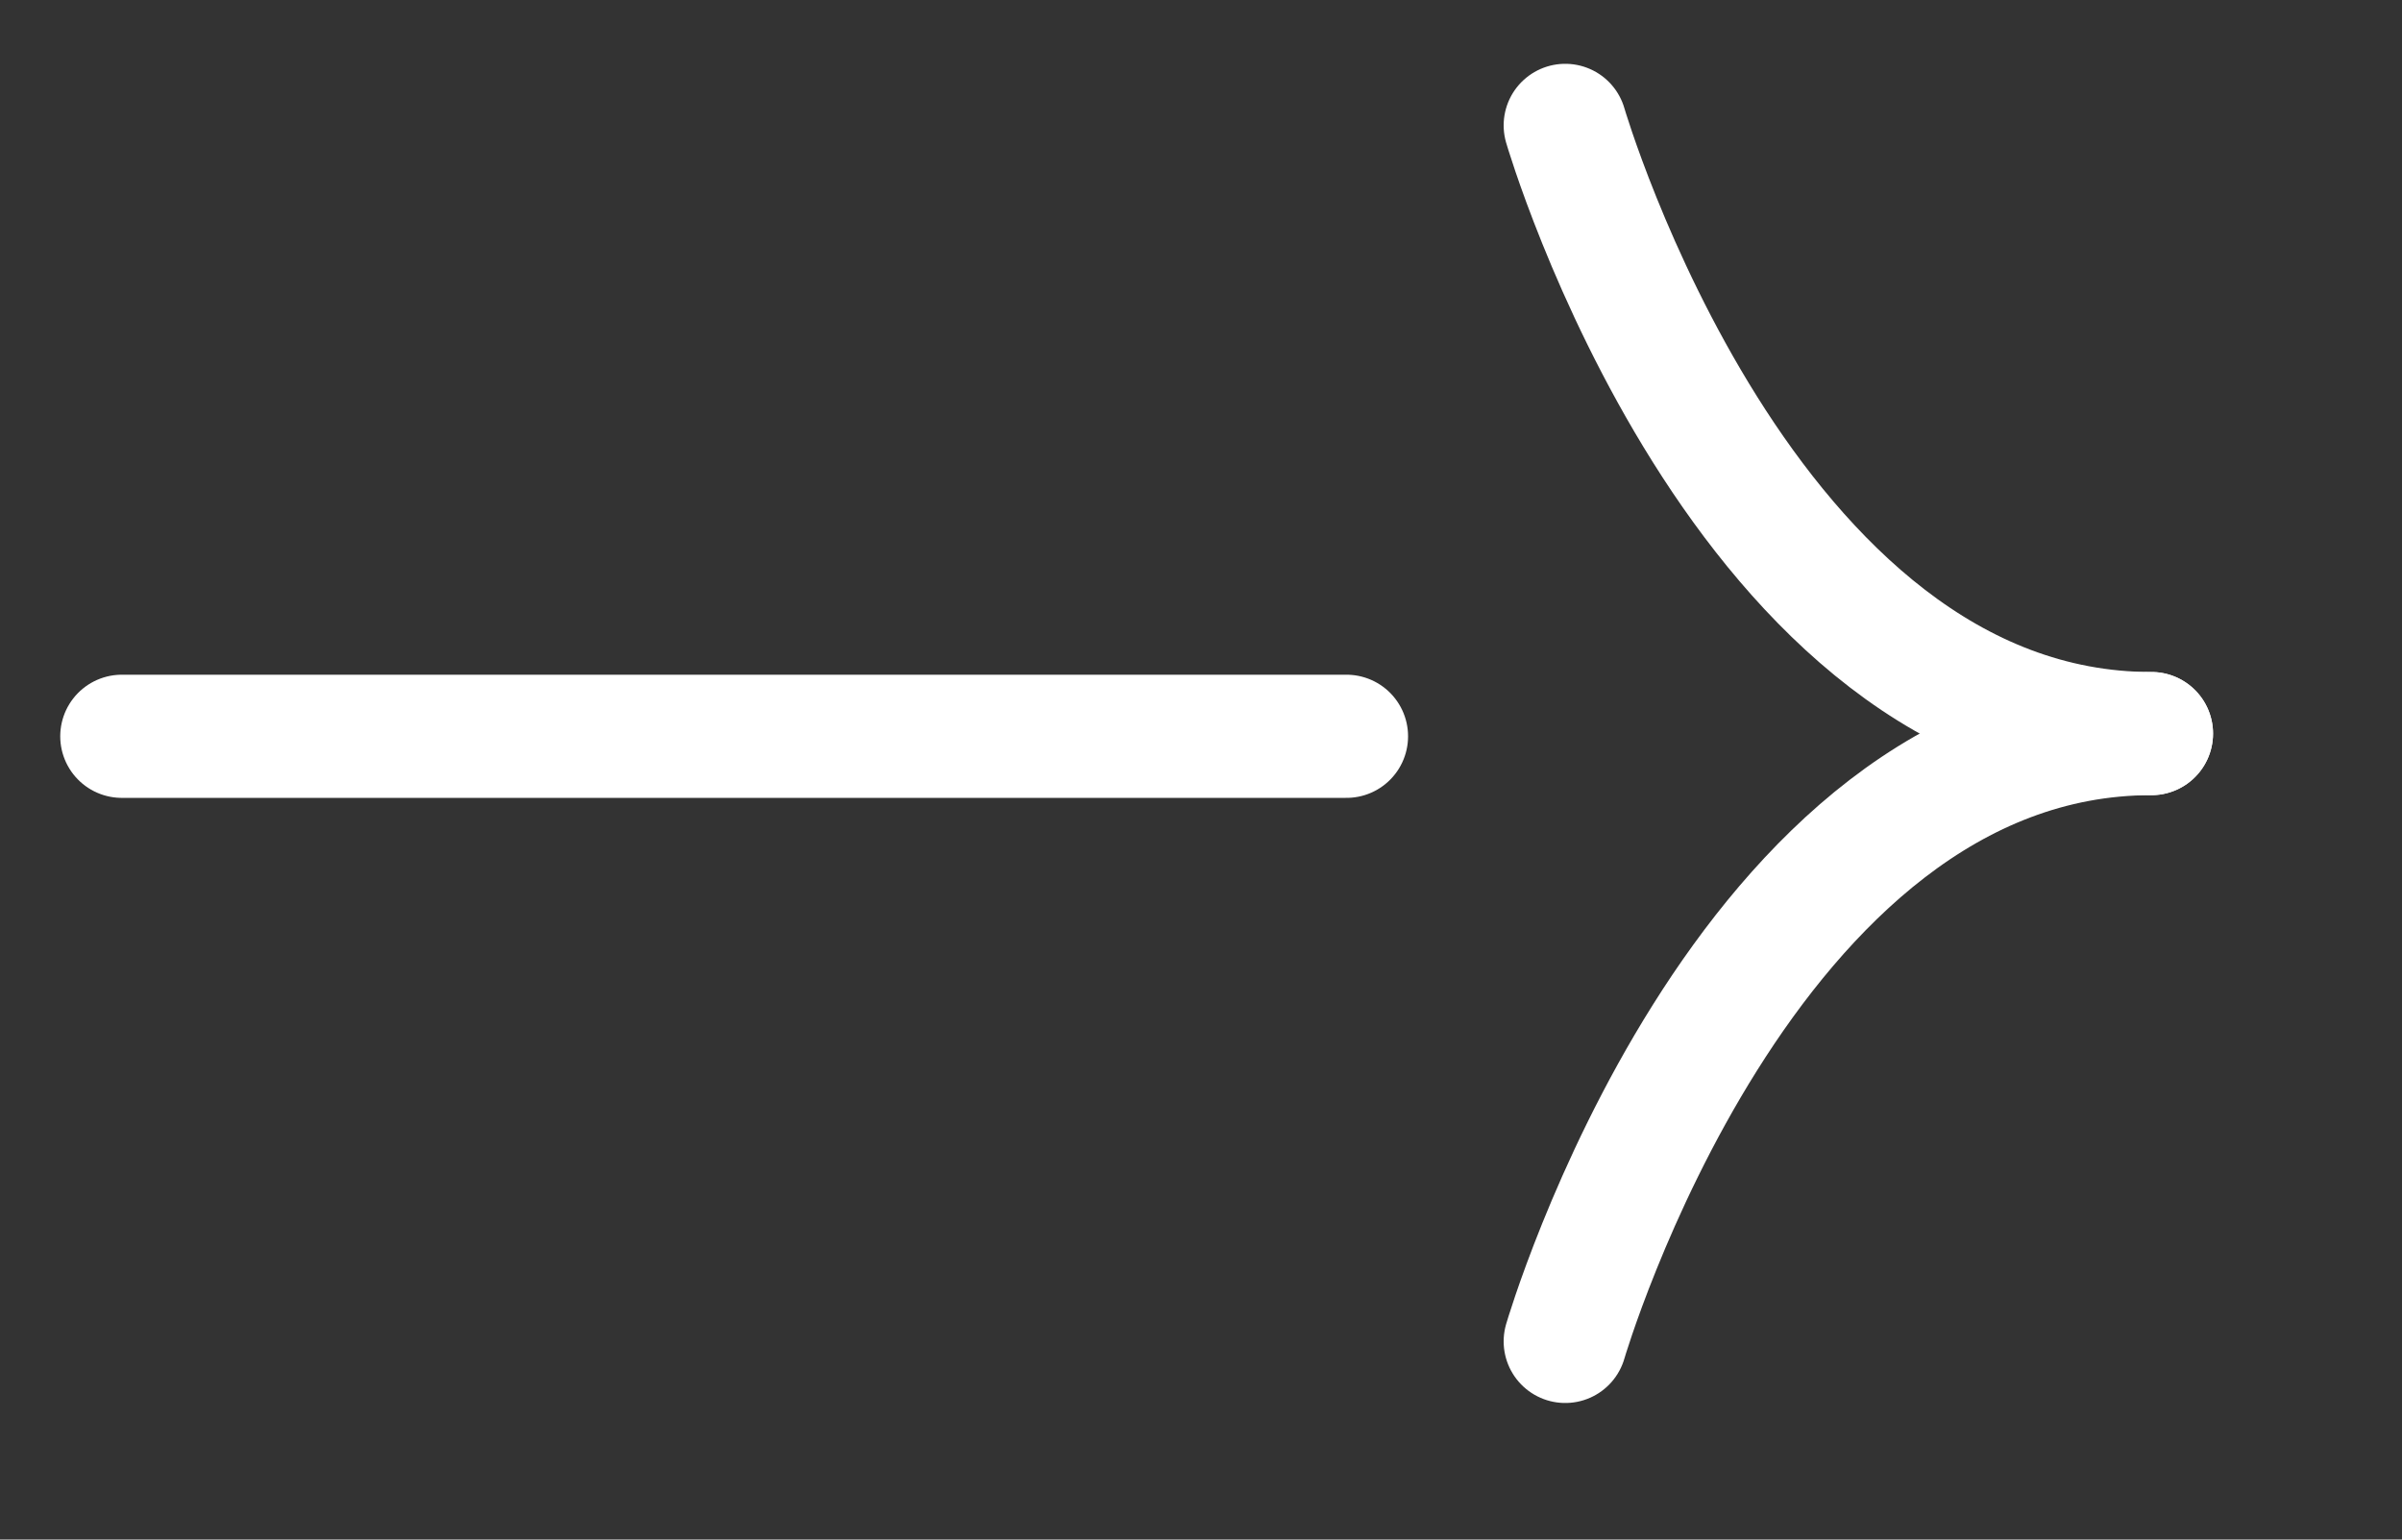 <svg 
 xmlns="http://www.w3.org/2000/svg"
 xmlns:xlink="http://www.w3.org/1999/xlink"
 viewBox="0 0 19.5 12.5"
>
<rect x="0" y="0" width="19.5" height="12.5" fill="#333333" stroke="none"/>
<path fill-rule="evenodd"  stroke="rgb(255, 255, 255)" stroke-width="1px" stroke-linecap="round" stroke-linejoin="miter" fill="none"
 d="M12.707,1.018 C12.707,1.018 14.147,5.956 17.466,5.956 "/>
<path fill-rule="evenodd"  stroke="rgb(255, 255, 255)" stroke-width="1px" stroke-linecap="round" stroke-linejoin="miter" fill="none"
 d="M12.707,10.891 C12.707,10.891 14.147,5.956 17.466,5.956 "/>
<path fill-rule="evenodd"  stroke="rgb(255, 255, 255)" stroke-width="1px" stroke-linecap="round" stroke-linejoin="miter" fill="none"
 d="M0.989,5.978 L10.931,5.978 "/>
</svg>